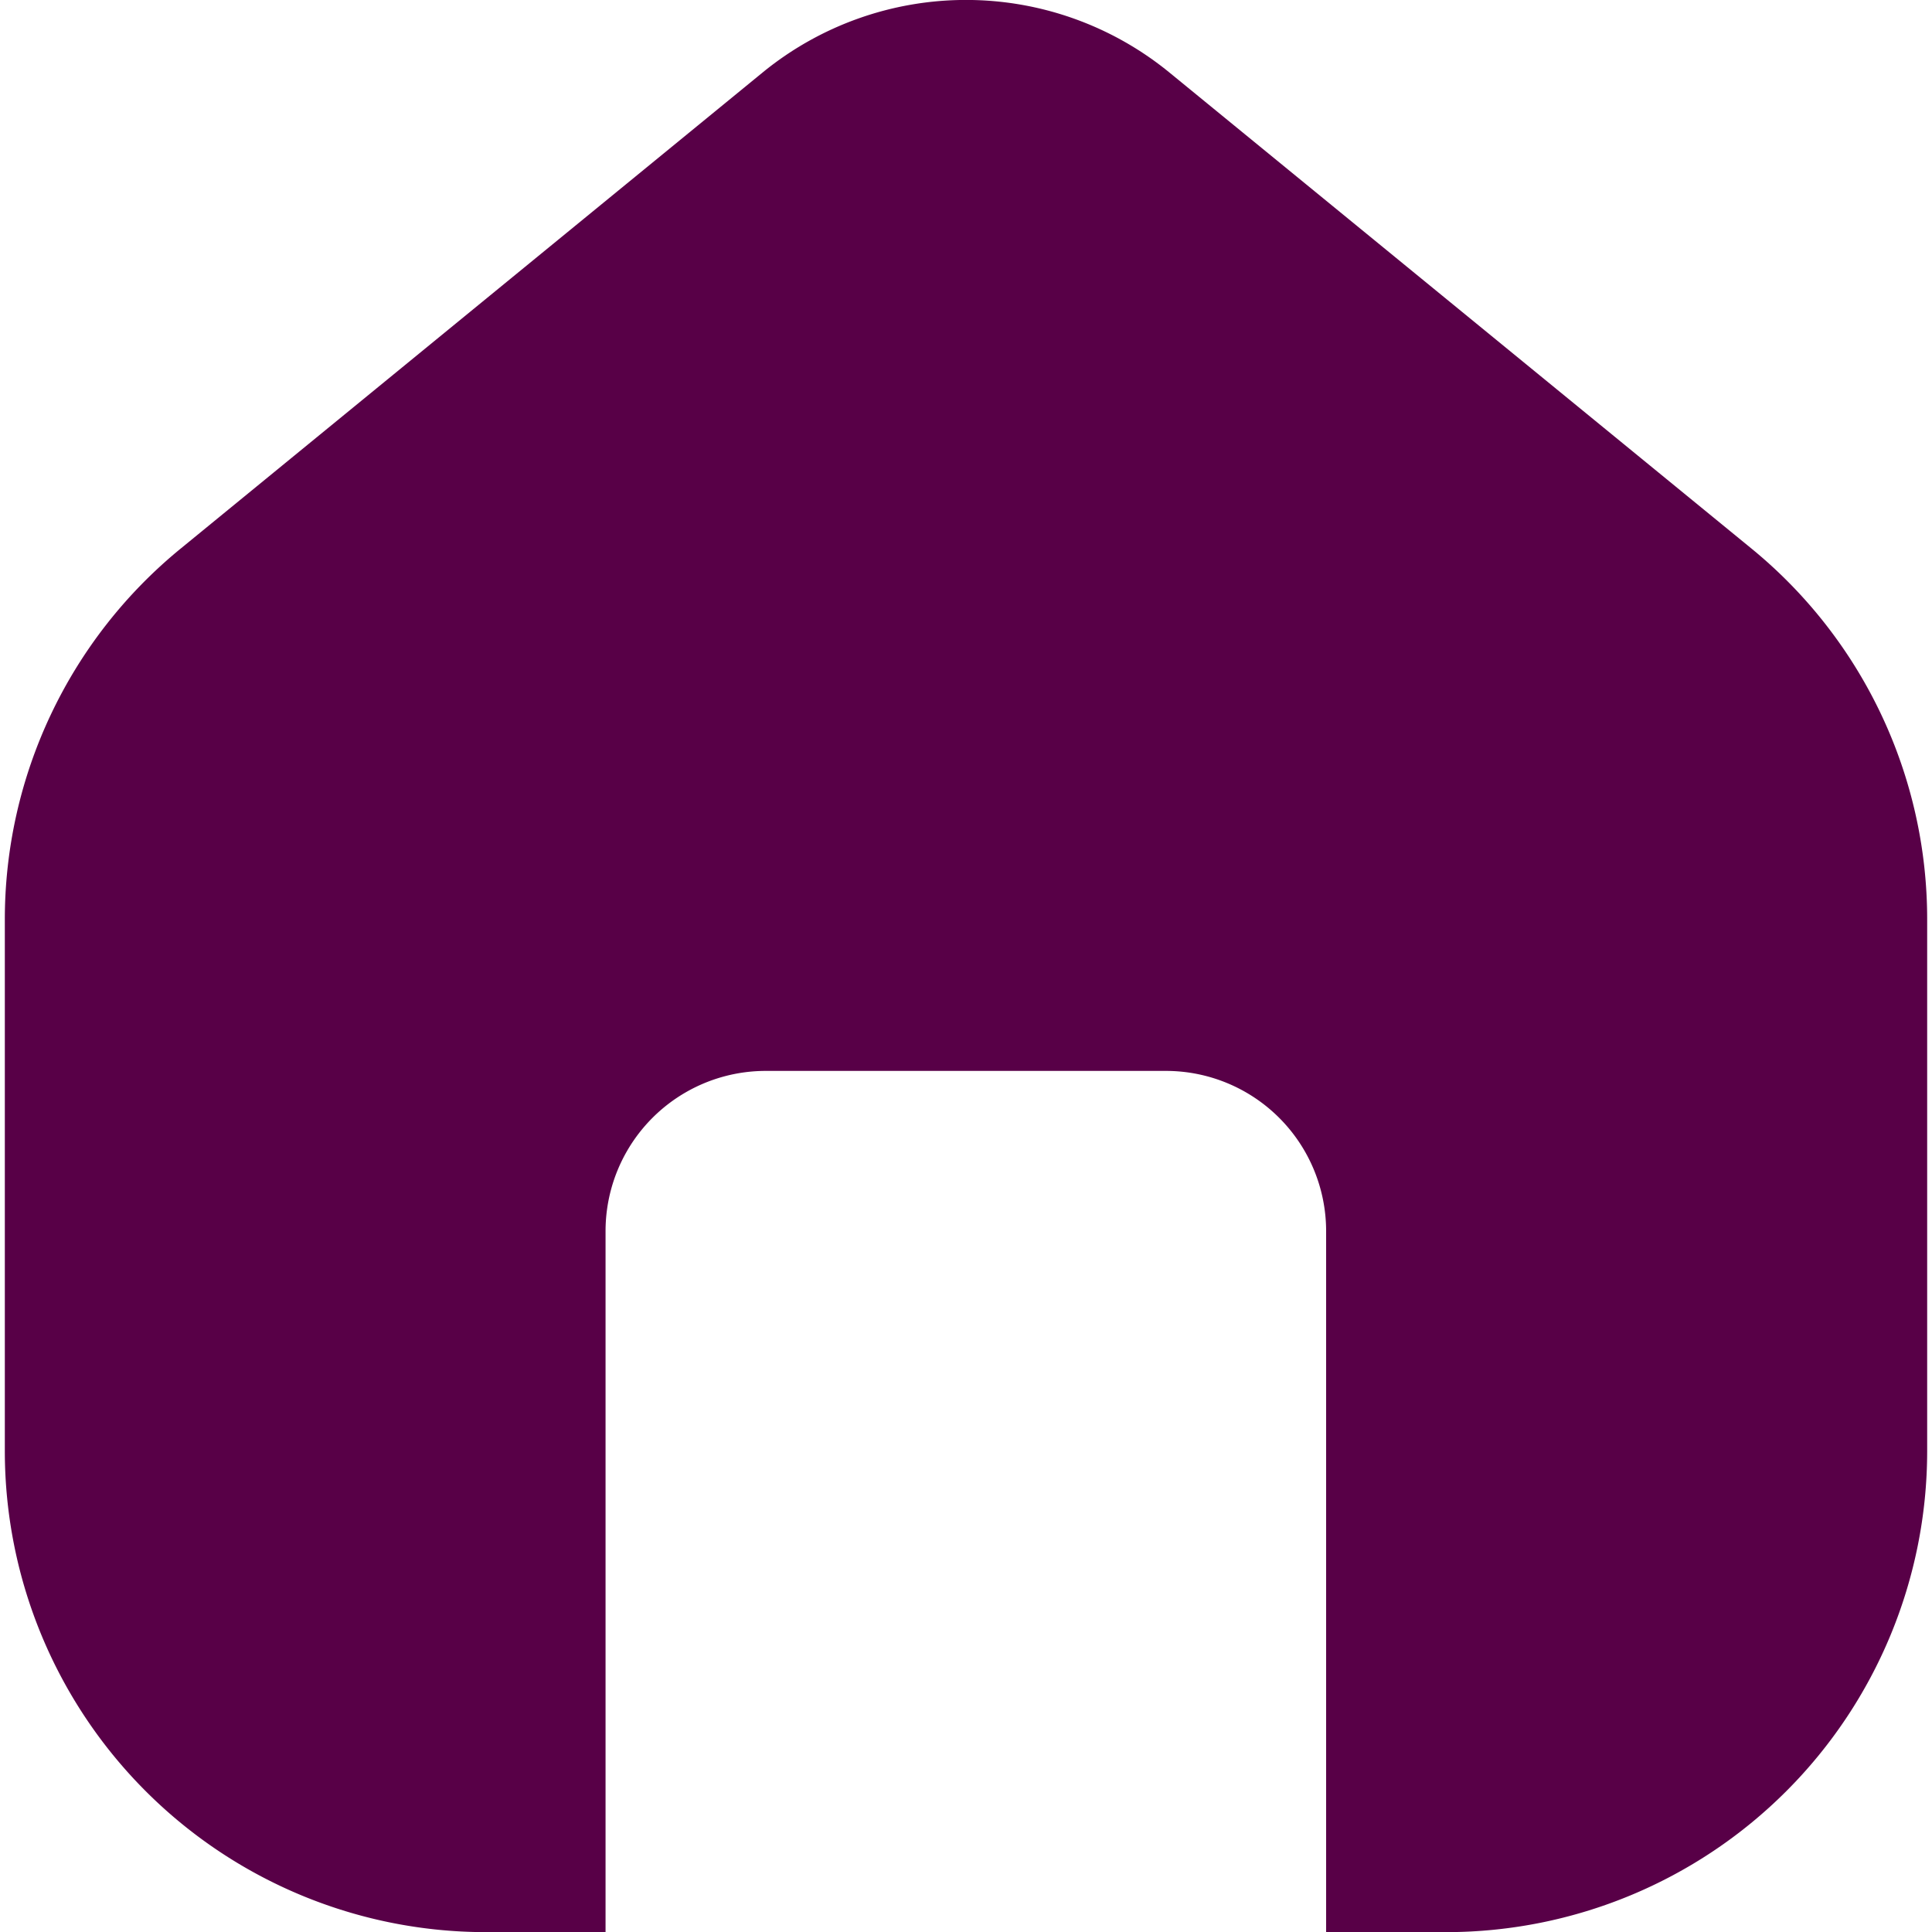 <svg xmlns="http://www.w3.org/2000/svg" width="30" height="30" viewBox="0 0 30 30">
  <g id="Home_30x30" data-name="Home 30x30" transform="translate(1404 11609)">
    <rect id="Rectangle_47069" data-name="Rectangle 47069" width="30" height="30" transform="translate(-1404 -11609)" fill="none"/>
    <path id="Vector_47_" data-name="Vector (47)" d="M7.845,30.1H9.711V19.214A2.488,2.488,0,0,1,12.2,16.727h6.219A2.488,2.488,0,0,1,20.9,19.214V30.1H22.77a7.471,7.471,0,0,0,7.463-7.463V14.388A7.436,7.436,0,0,0,27.5,8.612L18.458,1.217a4.99,4.99,0,0,0-6.3,0L3.119,8.612A7.436,7.436,0,0,0,.383,14.388v8.247A7.471,7.471,0,0,0,7.845,30.1Z" transform="translate(-1404.308 -11609.098)" fill="#580047"/>
  </g>
</svg>
